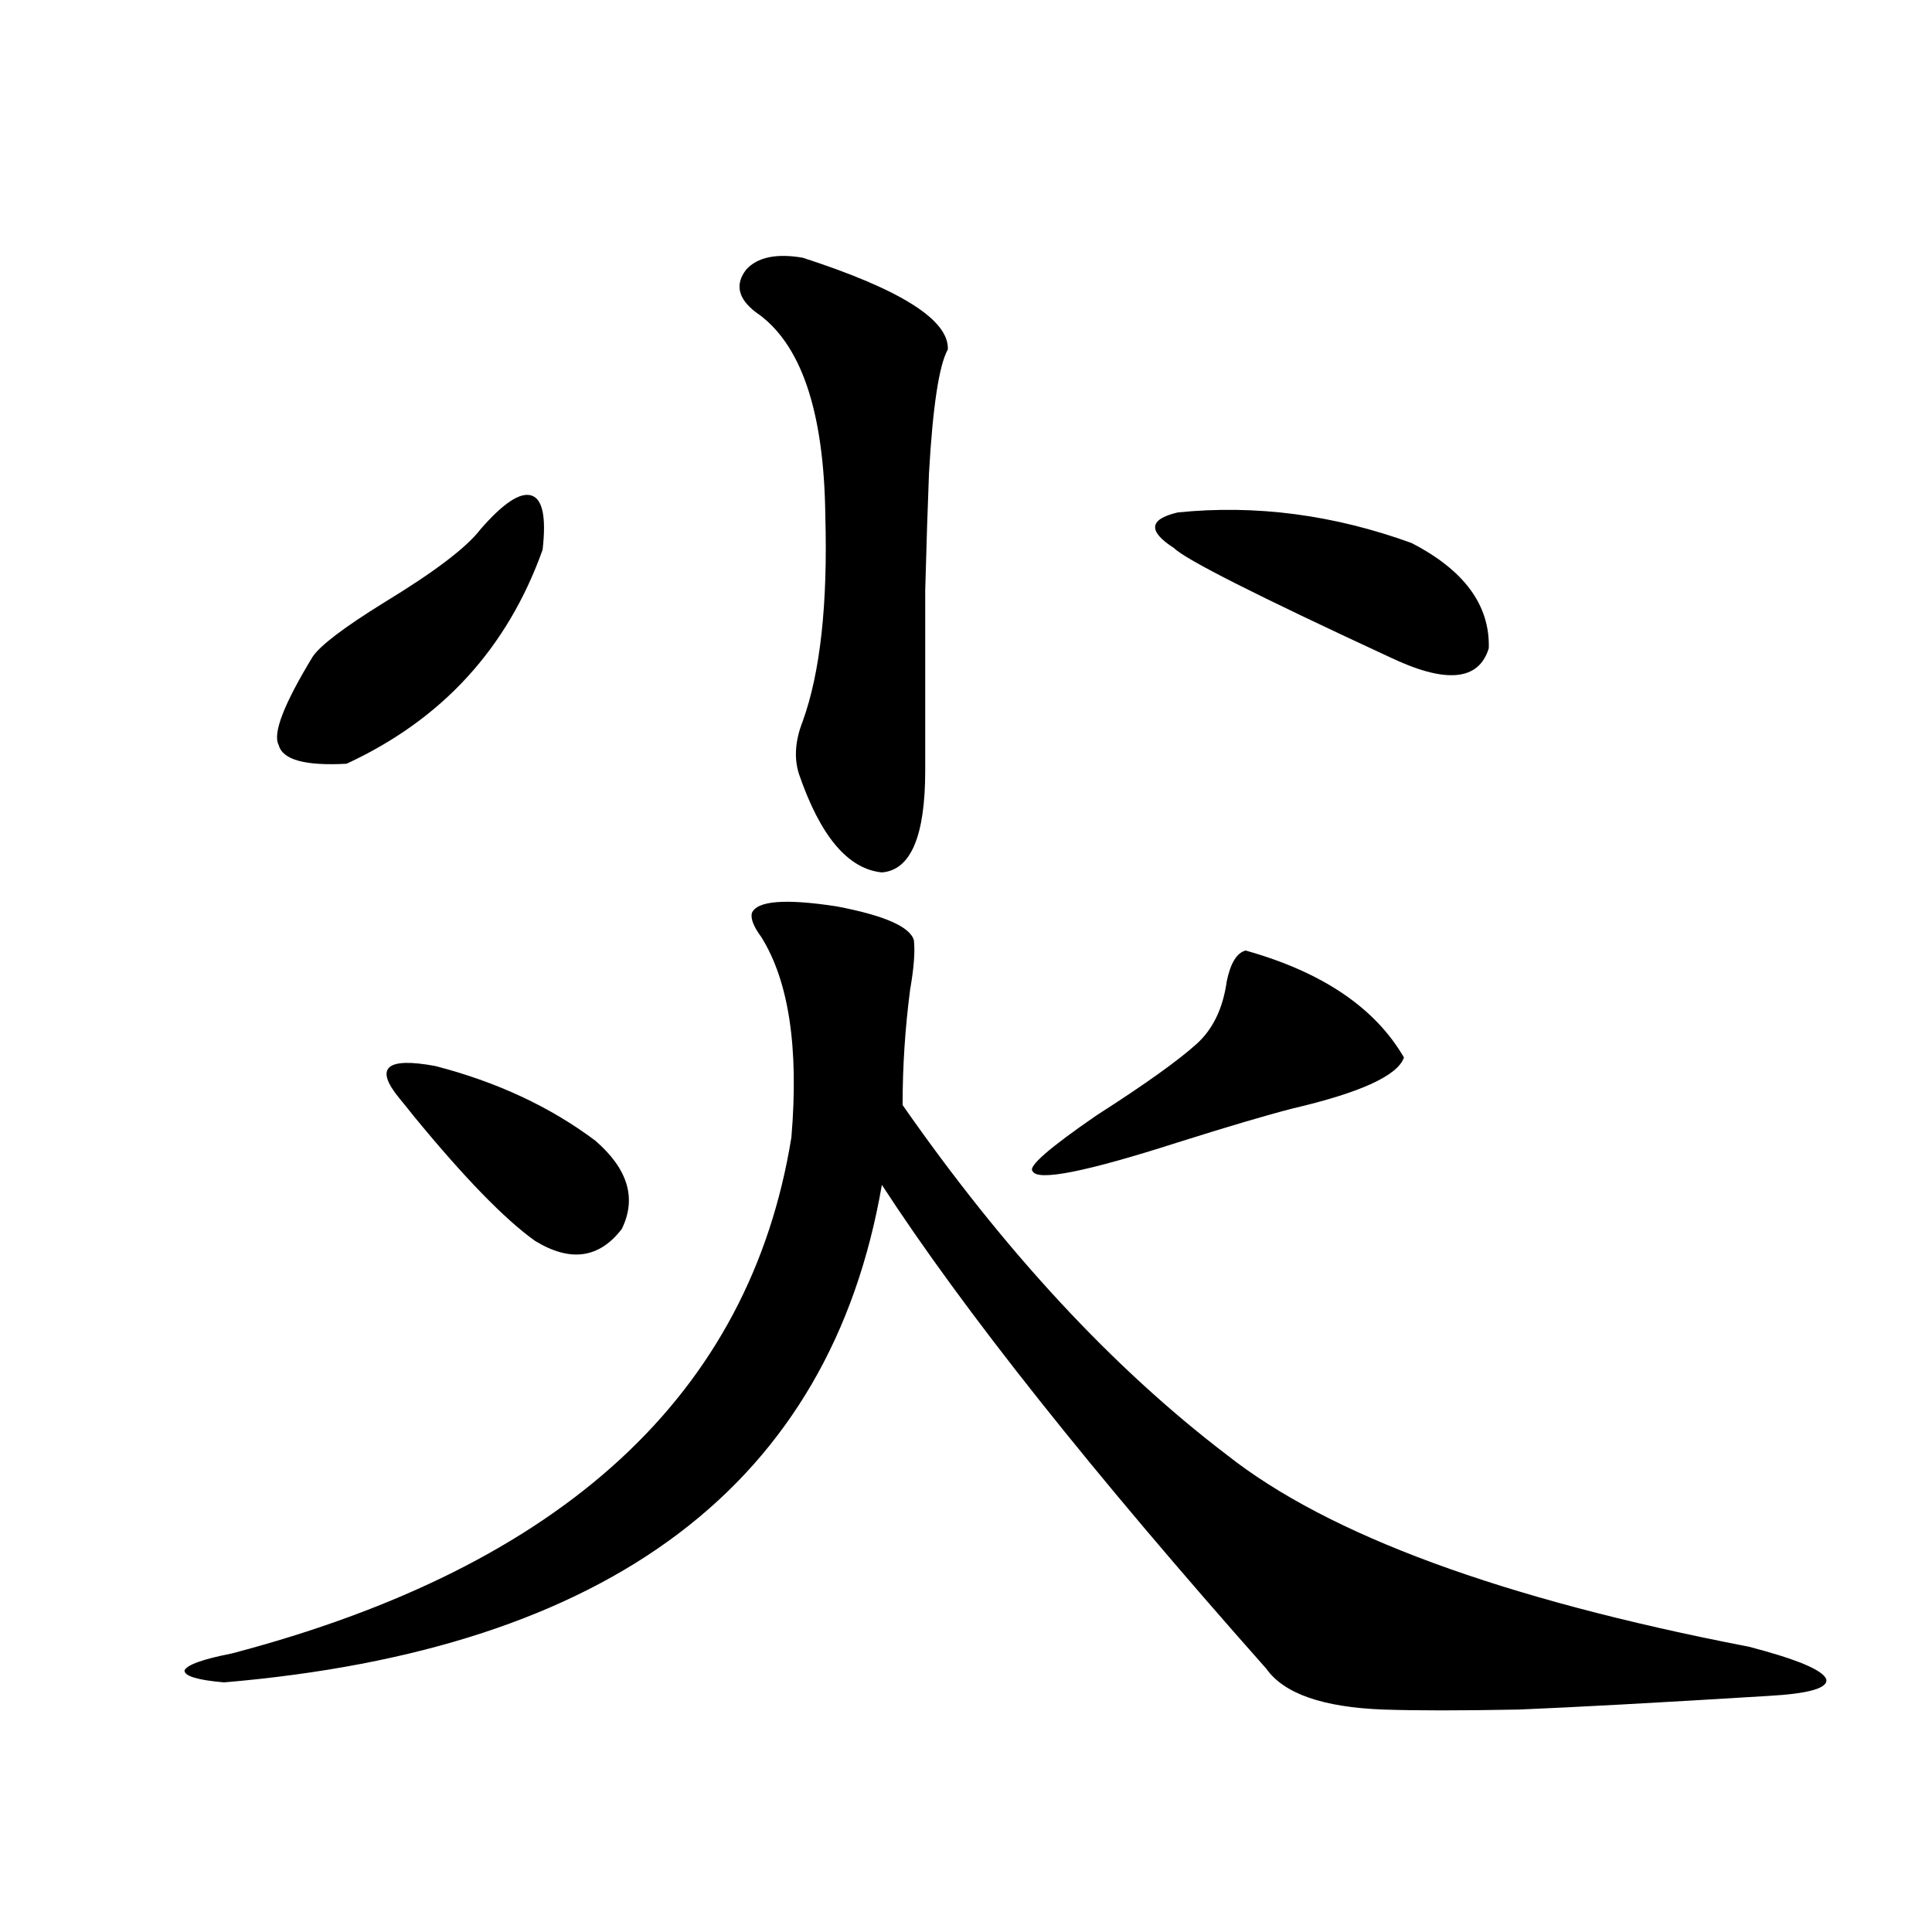 <?xml version="1.0" encoding="utf-8"?>
<!-- Generator: Adobe Illustrator 16.0.0, SVG Export Plug-In . SVG Version: 6.00 Build 0)  -->
<!DOCTYPE svg PUBLIC "-//W3C//DTD SVG 1.1//EN" "http://www.w3.org/Graphics/SVG/1.1/DTD/svg11.dtd">
<svg version="1.1" id="图层_1" xmlns="http://www.w3.org/2000/svg" xmlns:xlink="http://www.w3.org/1999/xlink" x="0px" y="0px"
	 width="1000px" height="1000px" viewBox="0 0 1000 1000" enable-background="new 0 0 1000 1000" xml:space="preserve">
<path d="M389.137,472.653c2.592-6.441,17.226-7.608,43.901-3.516c24.71,4.697,38.048,10.547,39.999,17.578
	c0.641,5.864,0,14.365-1.951,25.488c-2.606,19.927-3.902,39.853-3.902,59.766c52.682,75.586,108.61,135.942,167.801,181.055
	c52.682,41.611,142.756,74.707,270.237,99.316c24.71,6.441,38.048,12.002,39.999,16.699c1.296,4.683-8.78,7.608-30.243,8.789
	c-57.239,3.516-100.165,5.85-128.777,7.031c-29.923,0.577-53.337,0.577-70.242,0c-31.219-1.181-51.386-8.212-60.486-21.094
	c-90.409-101.953-156.749-185.449-199.02-250.488c-26.676,154.688-140.164,240.518-340.479,257.52
	c-13.658-1.181-20.487-3.227-20.487-6.152c1.296-2.939,9.421-5.864,24.39-8.789c171.703-45.113,268.286-134.17,289.749-267.188
	c3.902-46.28-1.311-80.859-15.609-103.711C390.112,479.684,388.481,475.592,389.137,472.653z M248.652,274.02
	c11.707-13.472,20.487-19.336,26.341-17.578s7.805,11.137,5.854,28.125c-18.216,50.977-52.041,87.891-101.461,110.742
	c-21.463,1.181-33.17-2.046-35.121-9.668c-3.262-5.85,2.592-21.094,17.561-45.703c3.902-5.85,16.25-15.23,37.072-28.125
	C224.903,295.992,241.488,283.399,248.652,274.02z M206.702,568.453c-13.018-15.82-6.829-21.382,18.536-16.699
	c31.859,8.212,59.511,21.094,82.925,38.672c16.905,14.653,21.463,29.883,13.658,45.703c-11.707,15.244-26.676,17.29-44.877,6.152
	c-15.609-11.124-36.432-32.52-62.438-64.16C211.245,574.029,208.653,570.802,206.702,568.453z M415.478,133.395
	c50.73,16.411,75.761,32.231,75.12,47.461c-4.558,8.212-7.805,29.594-9.756,64.16c-0.655,16.411-1.311,36.626-1.951,60.645
	c0,21.094,0,52.158,0,93.164c0,33.989-7.484,51.567-22.438,52.734c-17.561-1.758-31.874-18.745-42.926-50.977
	c-2.606-8.198-1.951-17.276,1.951-27.246c9.101-25.186,13.003-60.645,11.707-106.348c-0.655-54.492-12.683-89.648-36.097-105.469
	c-9.115-7.031-10.731-14.351-4.878-21.973C392.063,133.106,401.819,131.06,415.478,133.395z M644.74,491.989
	c39.664,11.137,66.98,29.594,81.949,55.371c-3.262,9.38-22.438,18.169-57.56,26.367c-13.658,3.516-33.505,9.38-59.511,17.578
	c-47.483,15.244-72.528,20.215-75.12,14.941c-2.606-2.334,8.445-12.002,33.17-29.004c24.71-15.82,41.95-28.125,51.706-36.914
	c8.445-7.608,13.658-18.457,15.609-32.52C636.936,498.443,640.183,493.17,644.74,491.989z M609.619,265.231
	c40.319-4.092,80.639,1.181,120.973,15.82c27.316,14.063,40.64,32.231,39.999,54.492c-5.213,17.001-22.438,18.457-51.706,4.395
	c-68.291-31.641-105.363-50.386-111.217-56.25C594.01,274.899,594.65,268.746,609.619,265.231z"/>
</svg>
